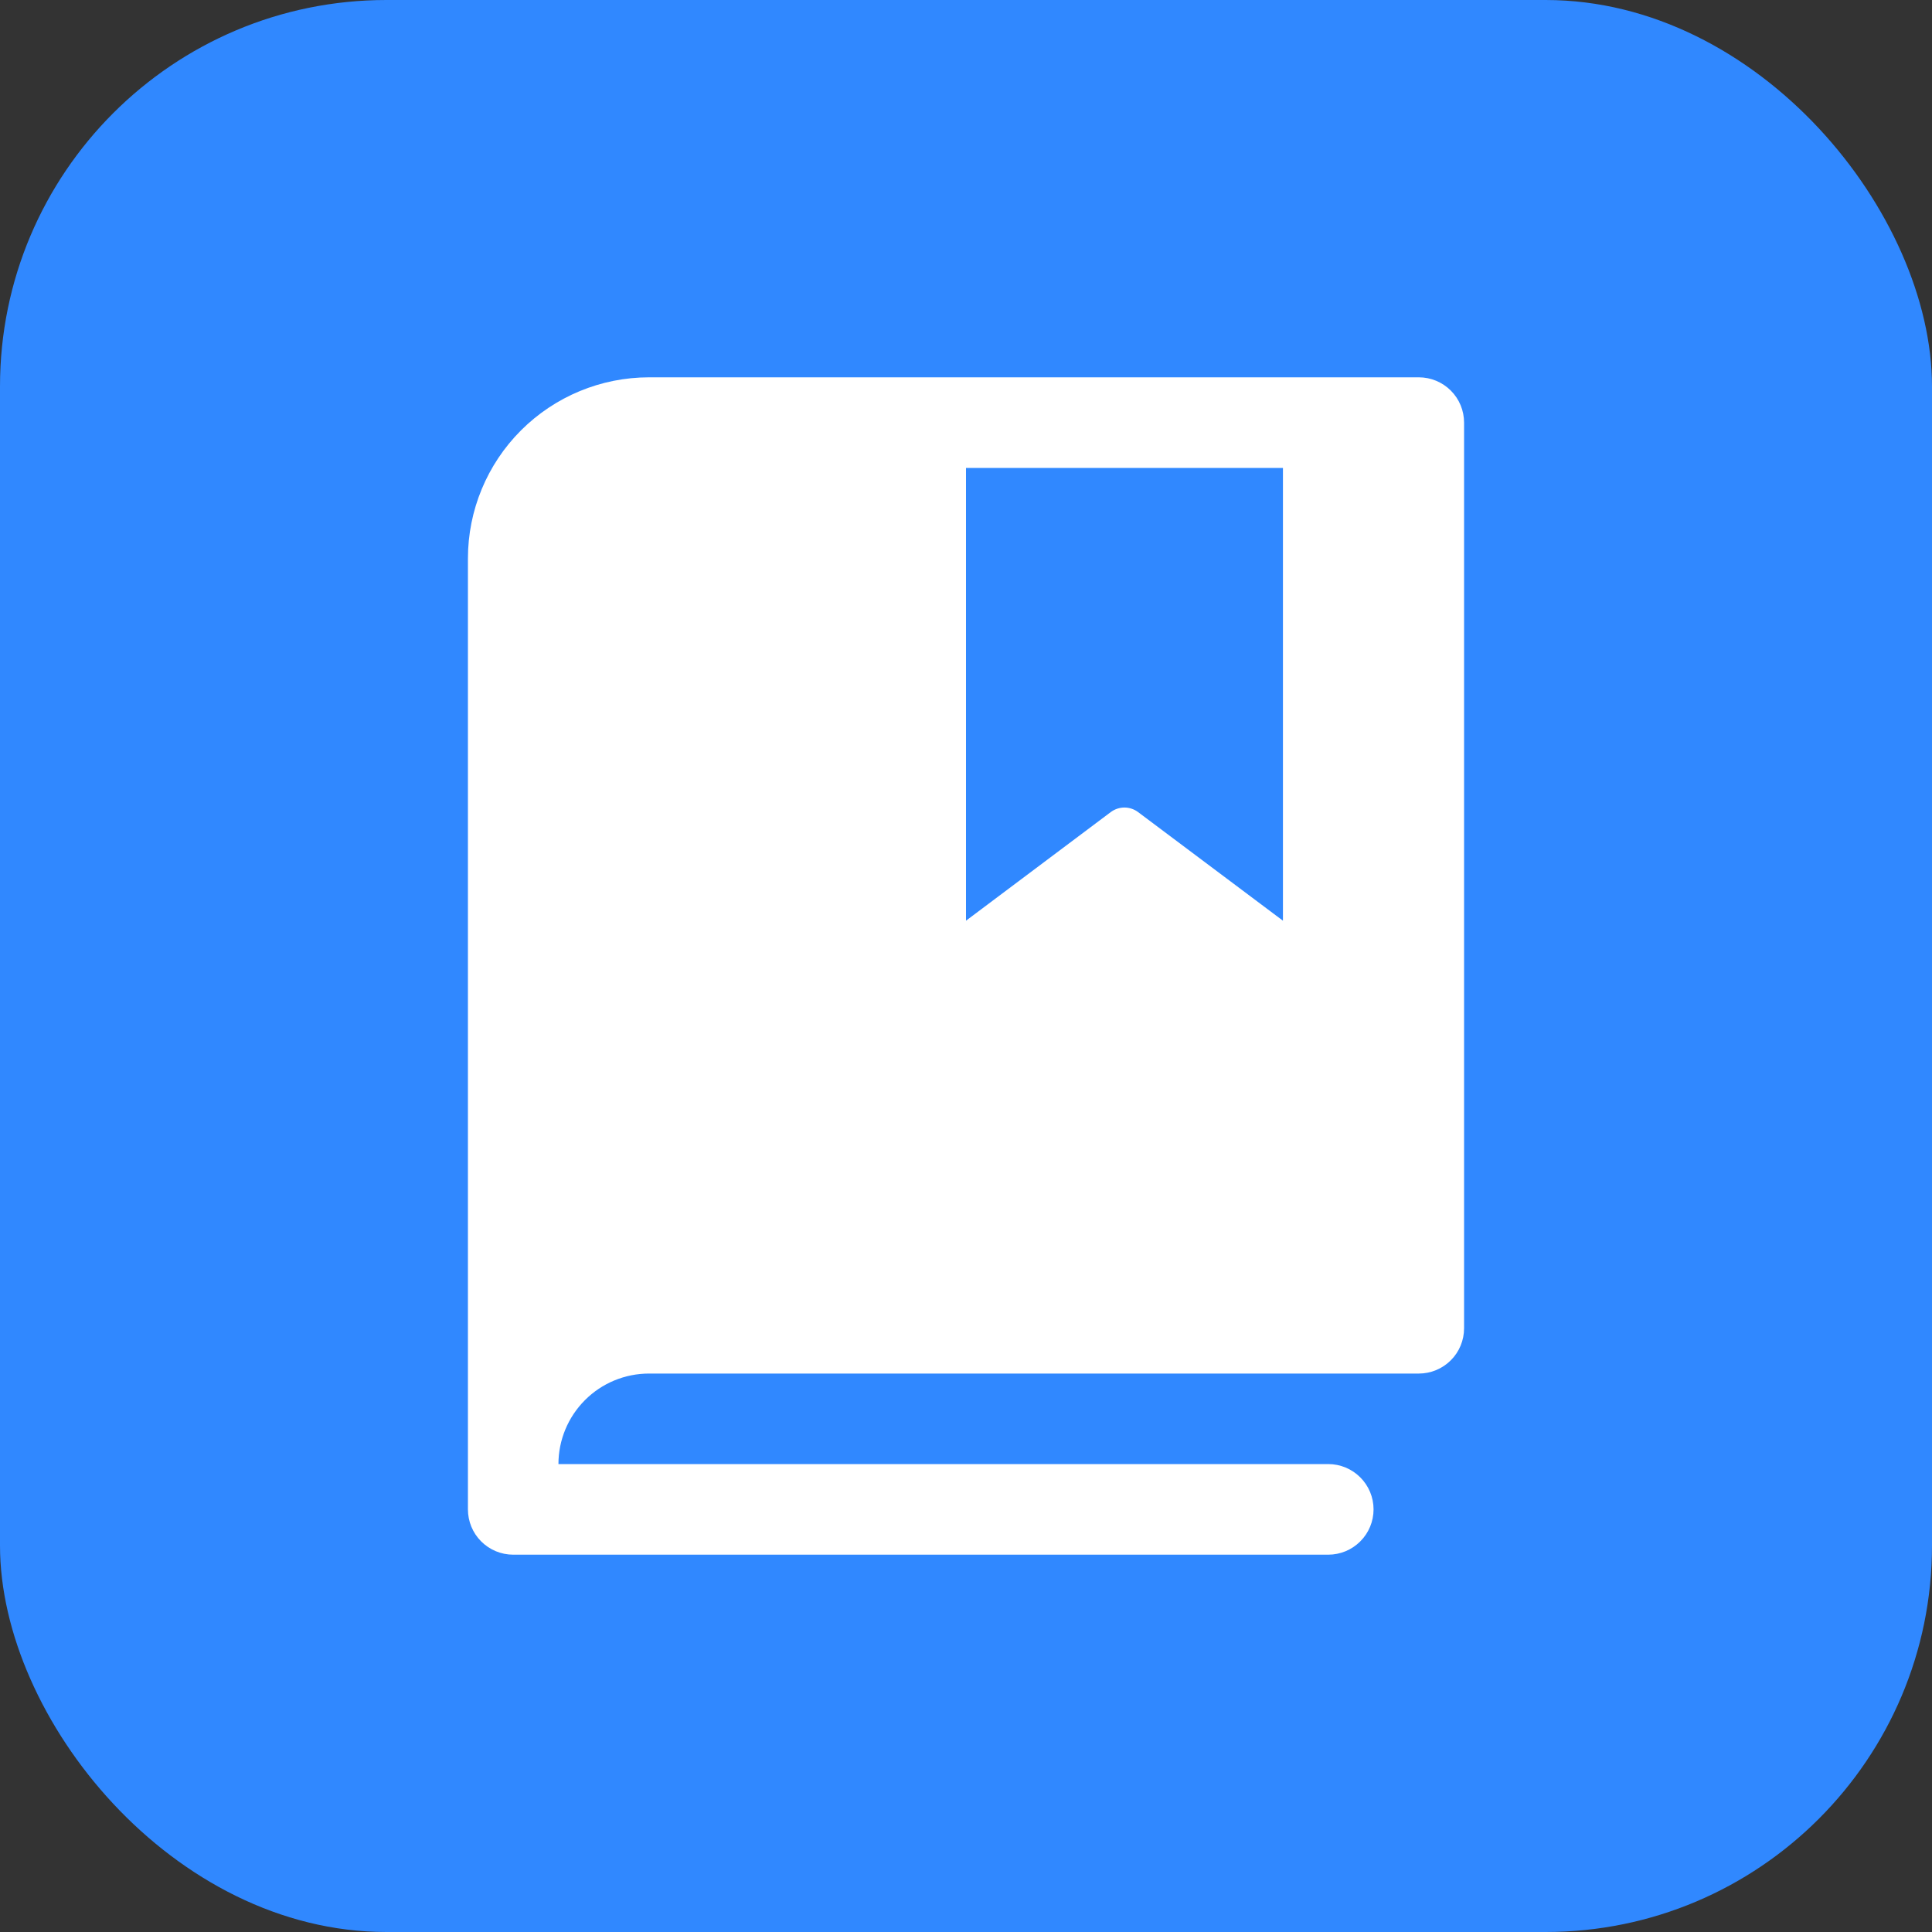 <?xml version="1.0" encoding="UTF-8"?> <svg xmlns="http://www.w3.org/2000/svg" width="40" height="40" viewBox="0 0 40 40" fill="none"><rect x="0" y="0" width="40" height="40" fill="#333333" stroke="none"/> <rect width="40" height="40" rx="8" fill="#3088FF"></rect> <g clip-path="url(#clip0_0_155)"> <g clip-path="url(#clip1_0_155)"> <path d="M29.375 7.812H13.438C12.443 7.812 11.489 8.208 10.786 8.911C10.083 9.614 9.688 10.568 9.688 11.562V31.25C9.688 31.499 9.786 31.737 9.962 31.913C10.138 32.089 10.376 32.188 10.625 32.188H27.5C27.749 32.188 27.987 32.089 28.163 31.913C28.339 31.737 28.438 31.499 28.438 31.25C28.438 31.001 28.339 30.763 28.163 30.587C27.987 30.411 27.749 30.312 27.5 30.312H11.562C11.562 29.815 11.76 29.338 12.112 28.987C12.463 28.635 12.94 28.438 13.438 28.438H29.375C29.624 28.438 29.862 28.339 30.038 28.163C30.214 27.987 30.312 27.749 30.312 27.5V8.75C30.312 8.501 30.214 8.263 30.038 8.087C29.862 7.911 29.624 7.812 29.375 7.812ZM26.562 19.062L23.561 16.812C23.48 16.752 23.381 16.719 23.28 16.719C23.179 16.719 23.08 16.752 22.999 16.812L20 19.062V9.688H26.562V19.062Z" fill="white"></path> </g> </g> <defs> <clipPath id="clip0_0_155"> <rect width="30" height="30" fill="white" transform="translate(5 5)"></rect> </clipPath> <clipPath id="clip1_0_155"> <rect width="30" height="30" fill="white" transform="translate(5 5)"></rect> </clipPath> </defs> </svg> 